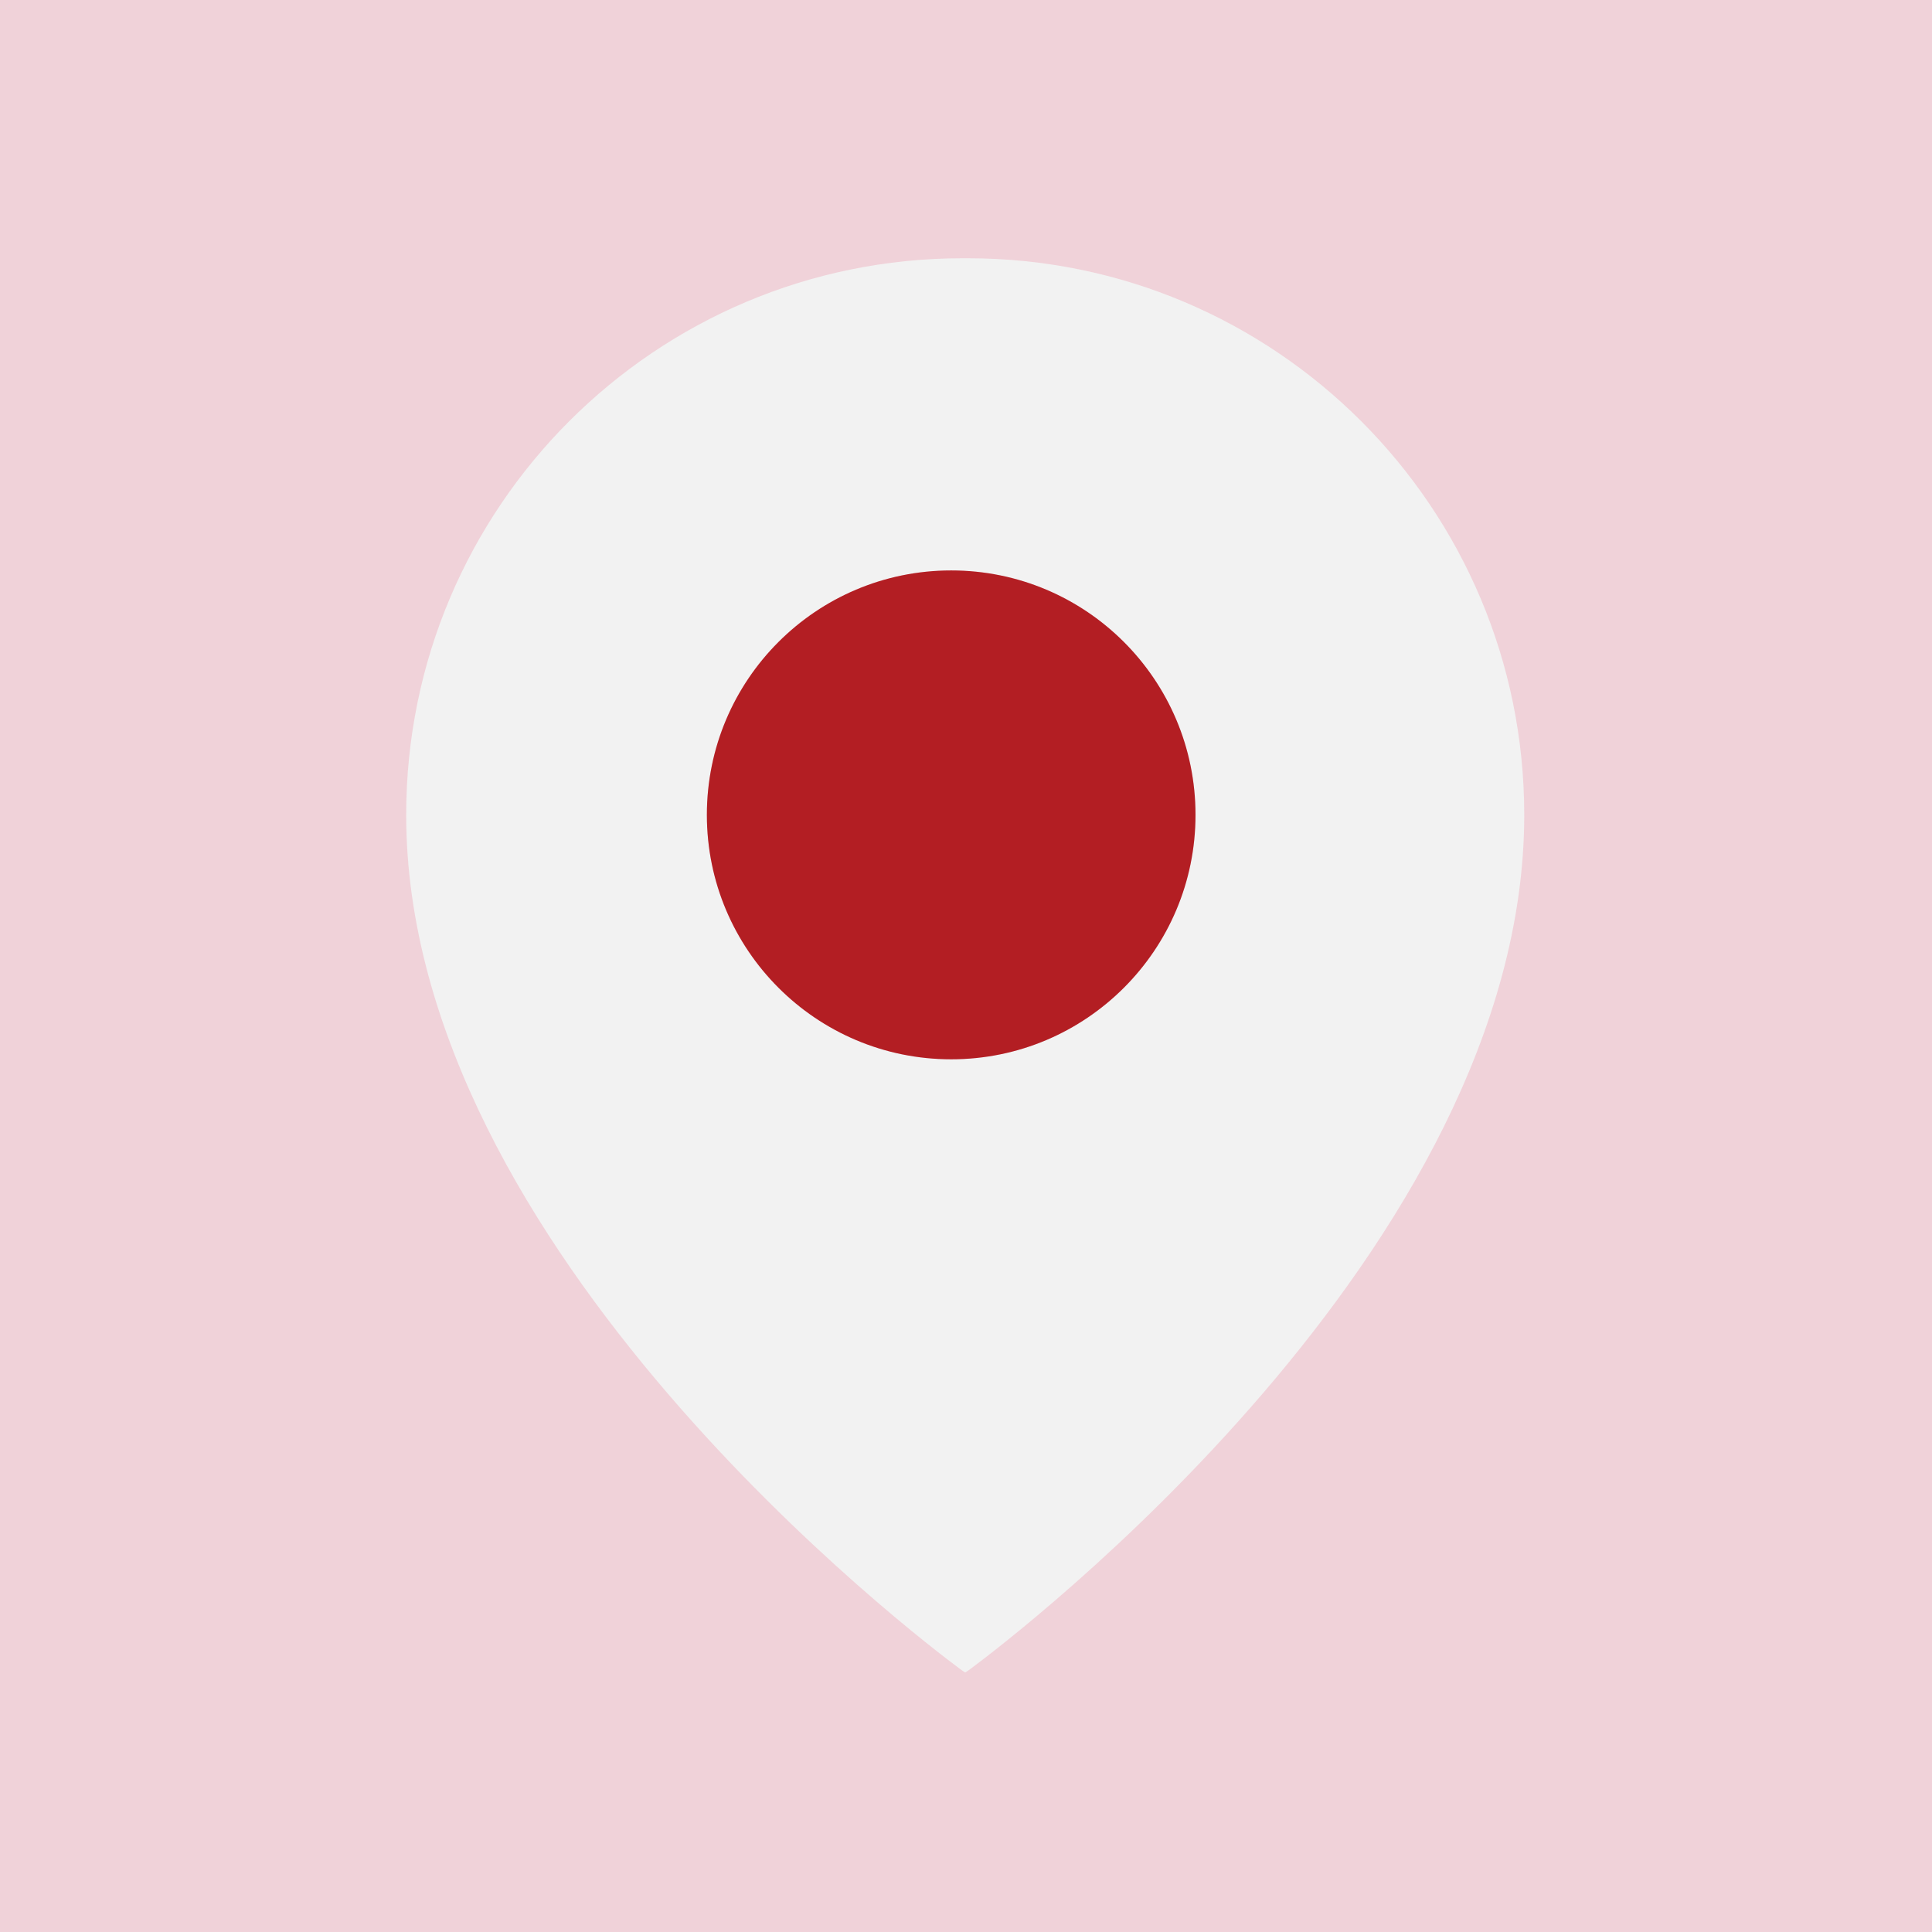 <svg xmlns="http://www.w3.org/2000/svg" xmlns:xlink="http://www.w3.org/1999/xlink" width="500" zoomAndPan="magnify" viewBox="0 0 375 375" height="500" preserveAspectRatio="xMidYMid meet" version="1.0"><defs><clipPath id="0015b36446"><path d="M 78.84 50.129 L 295.855 50.129 L 295.855 324.629 L 78.84 324.629 Z M 78.84 50.129 " clip-rule="nonzero"/></clipPath></defs><rect x="-37.5" width="450" fill="#ffffff" y="-37.5" height="450" fill-opacity="1"/><rect x="-37.5" width="450" fill="#f0d2d9" y="-37.5" height="450" fill-opacity="1"/><g clip-path="url(#0015b36446)"><path fill="#f2f2f2" d="M 232.047 158.168 C 232.047 184.367 210.816 205.609 184.625 205.609 C 158.434 205.609 137.203 184.367 137.203 158.168 C 137.203 158.836 137.238 159.5 137.293 160.152 C 137.238 159.5 137.203 158.836 137.203 158.168 C 137.203 131.961 158.434 110.723 184.625 110.723 C 210.816 110.723 232.047 131.961 232.047 158.168 M 187.871 50.129 C 187.695 50.129 187.523 50.133 187.348 50.133 C 187.172 50.133 187 50.129 186.824 50.129 C 127.184 50.129 78.84 98.496 78.84 158.168 C 78.84 242.625 178.555 318.176 186.344 323.945 C 186.66 324.18 187.047 324.465 187.348 324.629 C 187.699 324.422 188.062 324.16 188.43 323.887 C 196.785 317.68 295.855 242.352 295.855 158.168 C 295.855 98.496 247.508 50.129 187.871 50.129 " fill-opacity="1" fill-rule="nonzero"/></g><path fill="#b31e23" d="M 232.047 158.168 C 232.047 184.367 210.816 205.609 184.625 205.609 C 158.434 205.609 137.203 184.367 137.203 158.168 C 137.203 158.836 137.238 159.5 137.293 160.152 C 137.238 159.5 137.203 158.836 137.203 158.168 C 137.203 131.961 158.434 110.723 184.625 110.723 C 210.816 110.723 232.047 131.961 232.047 158.168 " fill-opacity="1" fill-rule="nonzero"/></svg>